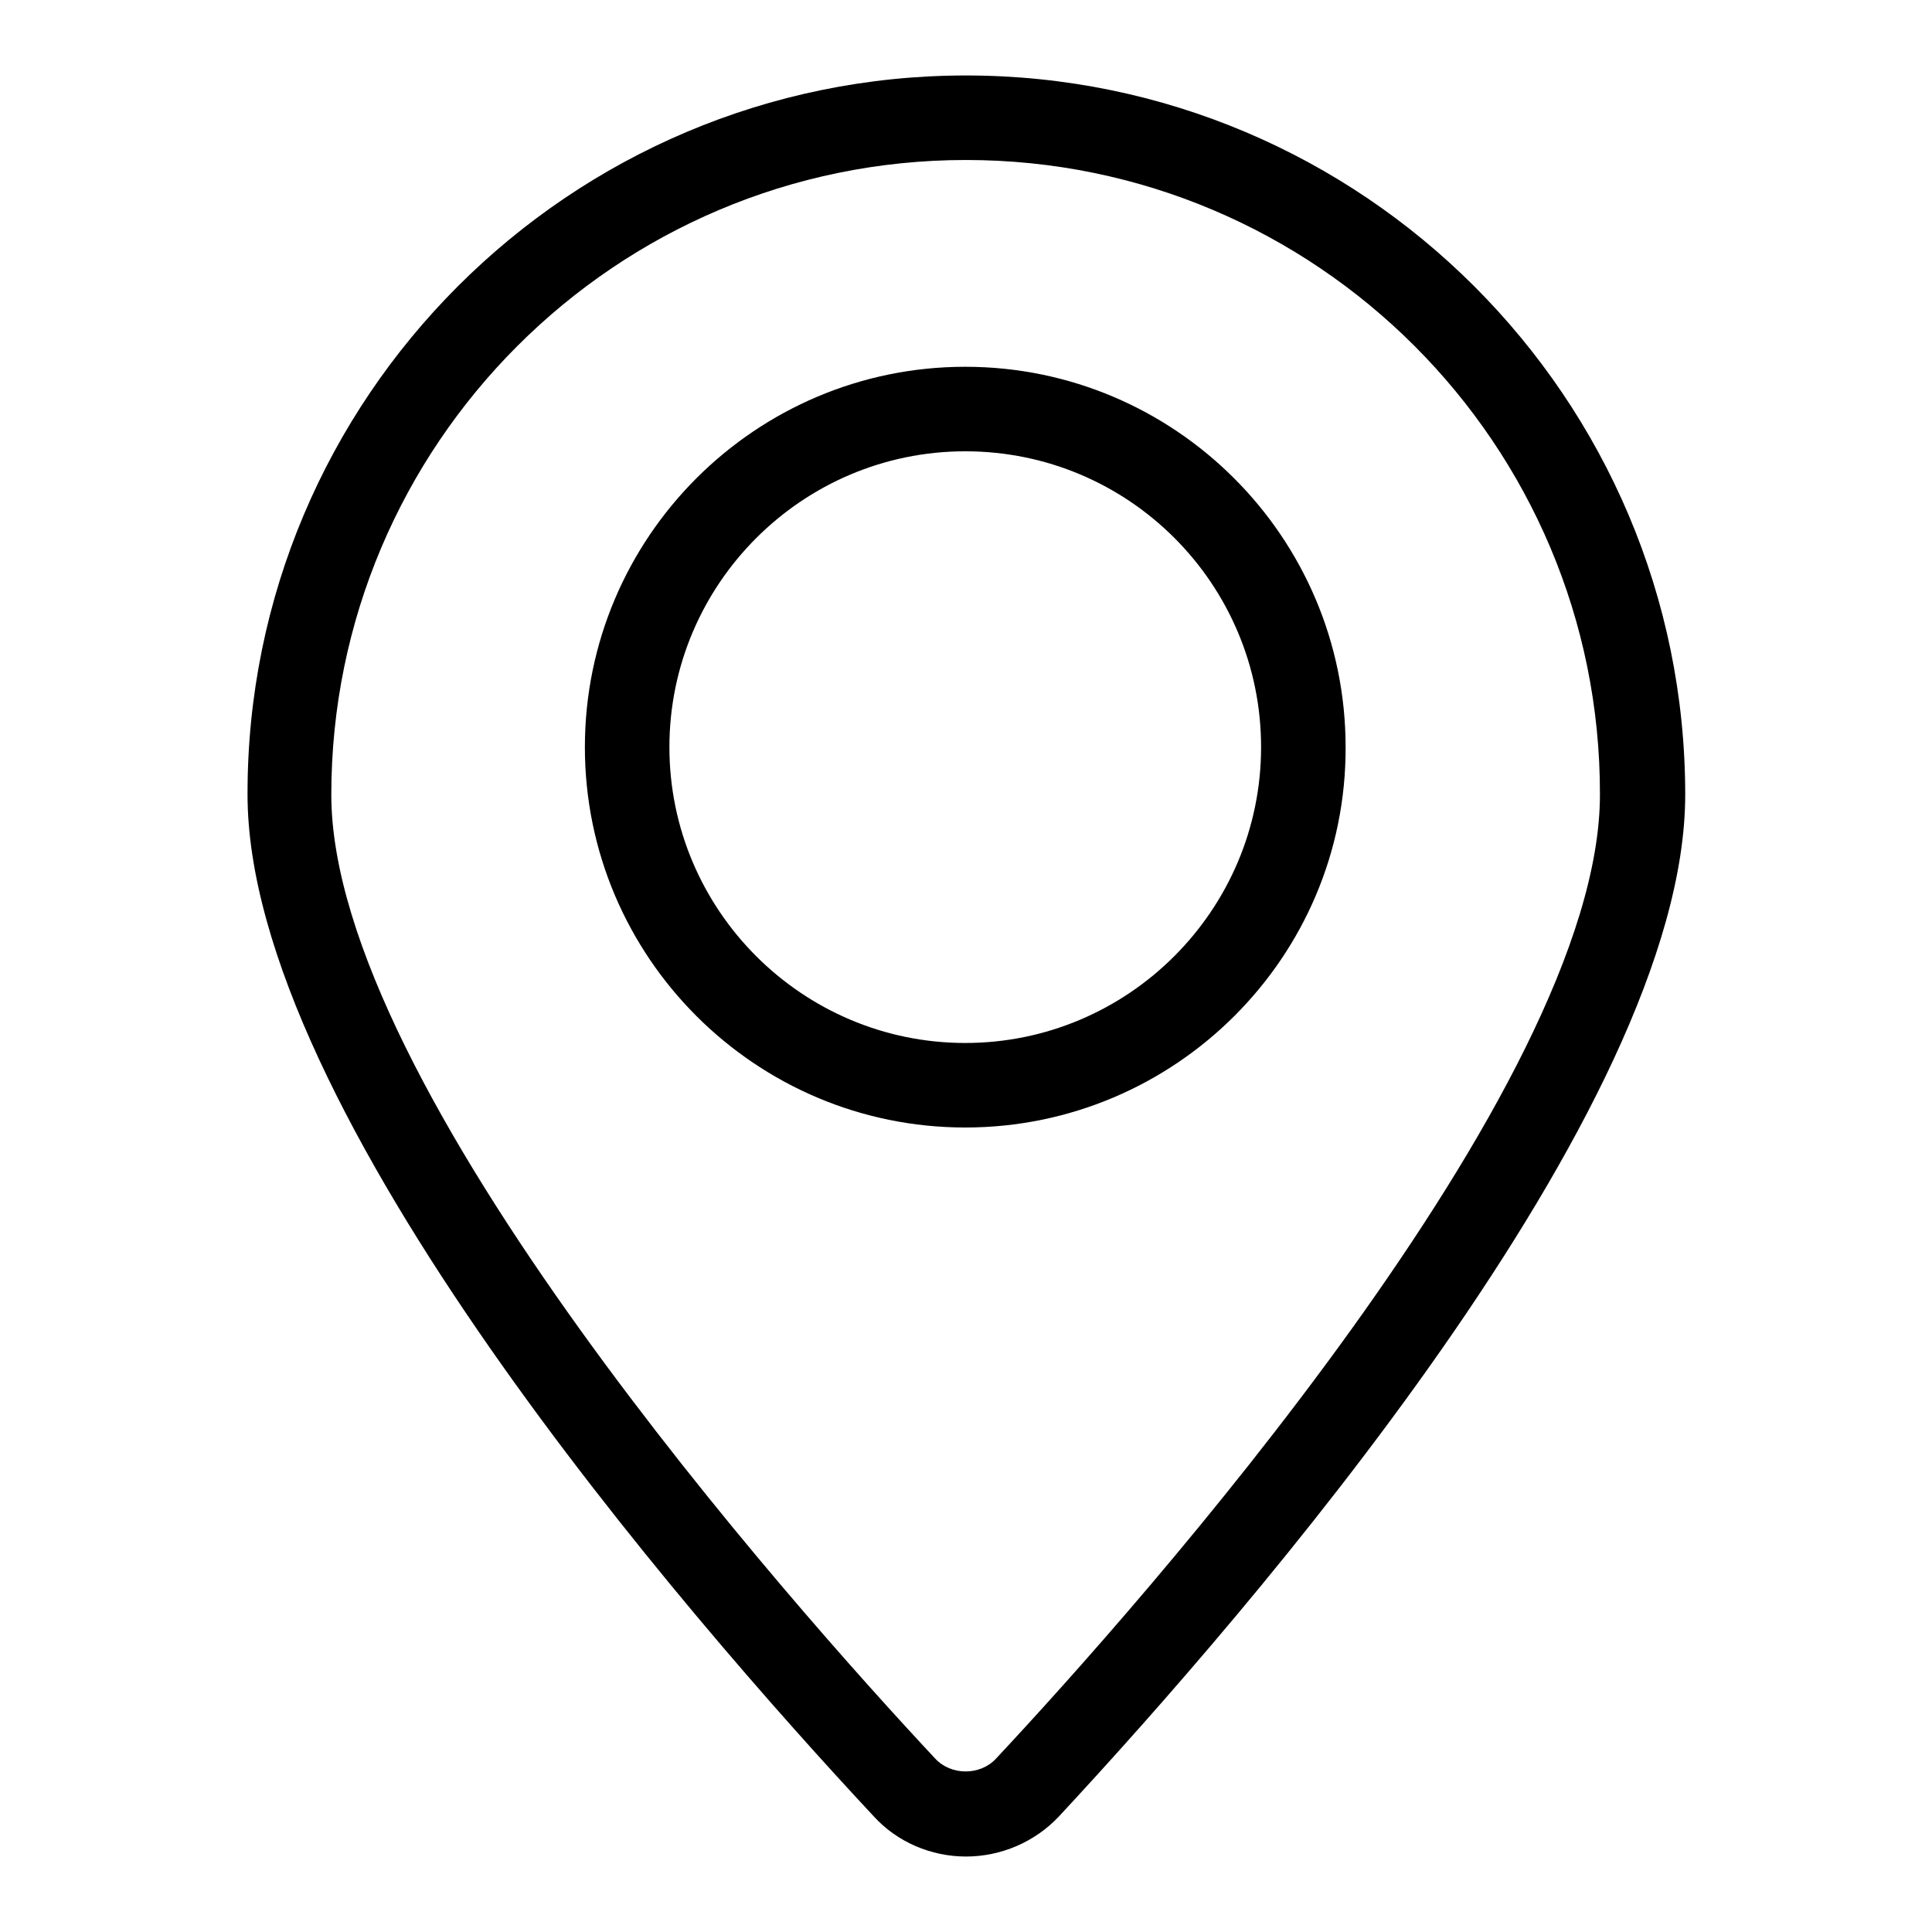 <?xml version="1.0" encoding="utf-8"?>
<!-- Svg Vector Icons : http://www.onlinewebfonts.com/icon -->
<!DOCTYPE svg PUBLIC "-//W3C//DTD SVG 1.1//EN" "http://www.w3.org/Graphics/SVG/1.1/DTD/svg11.dtd">
<svg version="1.1" xmlns="http://www.w3.org/2000/svg" xmlns:xlink="http://www.w3.org/1999/xlink" x="0px" y="0px" viewBox="0 0 256 256" enable-background="new 0 0 256 256" xml:space="preserve">
<g> <path fill="#000000" d="M128,246c-4.6,0-9.1-1.9-12.2-5.3c-25-26.8-83-93.6-83-135.4C32.7,52.7,75.5,10,128,10 c52.5,0,95.3,42.7,95.3,95.3c0,41.8-58.1,108.6-83,135.4C137.1,244.1,132.6,246,128,246z M128,21.2c-46.4,0-84.1,37.7-84.1,84.1 c0,38.8,61.2,107.6,80,127.7c2.1,2.3,6,2.3,8.1,0c18.8-20.1,80-88.9,80-127.7C212.1,58.9,174.4,21.2,128,21.2z M127.9,149.4 c-27.8,0-50.4-22.6-50.4-50.4c0-27.8,22.6-50.4,50.4-50.4s50.4,22.6,50.4,50.4C178.4,126.8,155.7,149.4,127.9,149.4z M127.9,59.8 c-21.6,0-39.2,17.6-39.2,39.2c0,21.6,17.6,39.2,39.2,39.2c21.6,0,39.2-17.6,39.2-39.2C167.1,77.4,149.6,59.8,127.9,59.8z"/></g>
</svg>
